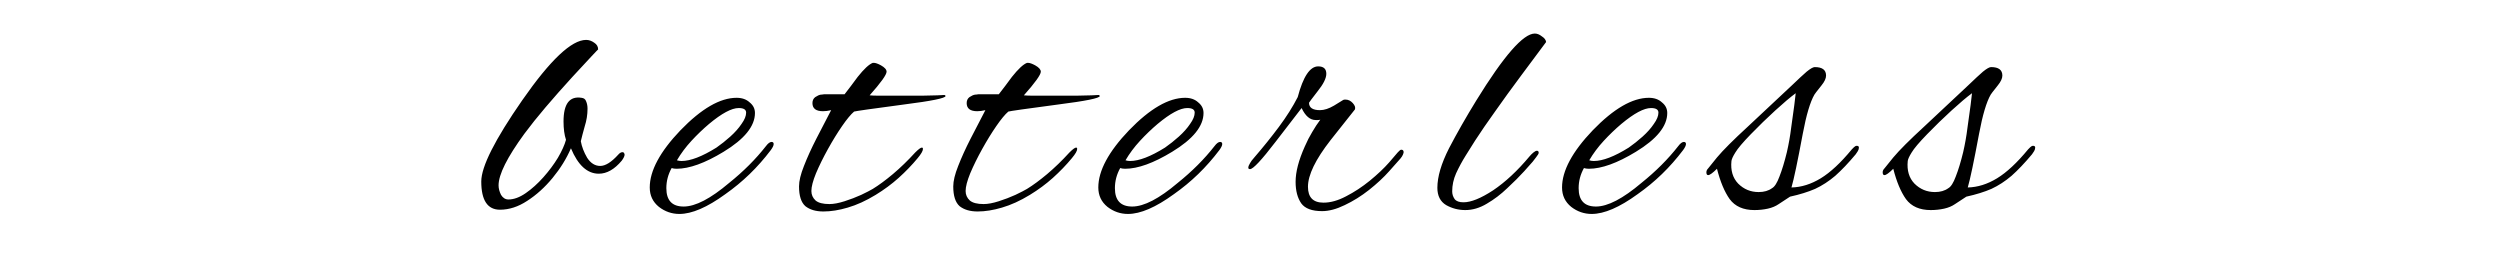 <?xml version="1.0" encoding="UTF-8"?> <svg xmlns="http://www.w3.org/2000/svg" width="609" height="67" viewBox="0 0 609 67" fill="none"><path d="M121.795 51.086C118.756 51.086 117.237 48.793 117.237 44.206C117.237 40.594 120.562 34.001 127.213 24.426C134.035 14.622 139.224 9.72 142.779 9.72C143.467 9.72 144.126 9.949 144.757 10.408C145.387 10.809 145.703 11.354 145.703 12.042C145.703 11.985 143.61 14.221 139.425 18.75C137.017 21.387 134.838 23.853 132.889 26.146C130.939 28.439 129.219 30.589 127.729 32.596C123.543 38.329 121.451 42.515 121.451 45.152C121.451 45.897 121.651 46.671 122.053 47.474C122.511 48.219 123.113 48.592 123.859 48.592C125.177 48.592 126.582 48.076 128.073 47.044C129.563 46.012 130.997 44.722 132.373 43.174C133.749 41.626 134.924 40.049 135.899 38.444C136.873 36.781 137.533 35.319 137.877 34.058C137.475 32.854 137.275 31.363 137.275 29.586C137.275 25.286 138.737 23.365 141.661 23.824C142.234 23.881 142.607 24.168 142.779 24.684C143.008 25.2 143.123 25.802 143.123 26.49C143.123 27.923 142.893 29.357 142.435 30.79C142.033 32.223 141.718 33.427 141.489 34.402C141.718 35.721 142.234 37.068 143.037 38.444C143.897 39.763 144.957 40.422 146.219 40.422C147.48 40.422 148.942 39.505 150.605 37.67C150.949 37.269 151.293 37.068 151.637 37.068C151.923 37.068 152.095 37.269 152.153 37.67C152.153 38.014 151.923 38.501 151.465 39.132C149.687 41.253 147.824 42.314 145.875 42.314C143.065 42.314 140.801 40.25 139.081 36.122C137.991 38.645 136.501 41.053 134.609 43.346C132.717 45.639 130.653 47.503 128.417 48.936C126.238 50.369 124.031 51.086 121.795 51.086ZM165.503 52.118C163.668 52.118 162.006 51.545 160.515 50.398C159.024 49.194 158.279 47.617 158.279 45.668C158.279 41.597 160.773 36.953 165.761 31.736C170.864 26.461 175.422 23.824 179.435 23.824C180.754 23.824 181.814 24.197 182.617 24.942C183.477 25.63 183.907 26.49 183.907 27.522C183.907 30.733 181.356 33.886 176.253 36.982C171.724 39.734 167.911 41.11 164.815 41.11C164.356 41.11 163.955 41.053 163.611 40.938C162.751 42.486 162.321 44.12 162.321 45.84C162.321 48.821 163.726 50.312 166.535 50.312C169.402 50.312 173.1 48.391 177.629 44.55C181.126 41.741 184.108 38.759 186.573 35.606C187.089 34.918 187.548 34.574 187.949 34.574C188.293 34.574 188.465 34.746 188.465 35.09C188.465 35.434 188.236 35.921 187.777 36.552C186.172 38.673 184.452 40.623 182.617 42.4C180.782 44.177 178.804 45.811 176.683 47.302C172.268 50.513 168.542 52.118 165.503 52.118ZM166.019 39.218C168.198 39.218 171.036 38.129 174.533 35.95C175.68 35.147 176.798 34.259 177.887 33.284C179.034 32.252 179.951 31.22 180.639 30.188C181.384 29.156 181.757 28.239 181.757 27.436C181.757 26.691 181.155 26.318 179.951 26.318C178.231 26.318 175.823 27.608 172.727 30.188C171.236 31.449 169.803 32.825 168.427 34.316C167.051 35.807 165.876 37.383 164.901 39.046C165.245 39.161 165.618 39.218 166.019 39.218ZM200.577 51.516C198.742 51.516 197.28 51.086 196.191 50.226C195.159 49.309 194.643 47.703 194.643 45.41C194.643 44.091 195.044 42.429 195.847 40.422C196.649 38.358 197.653 36.151 198.857 33.8C200.061 31.449 201.265 29.127 202.469 26.834C201.723 27.006 201.064 27.092 200.491 27.092C198.771 27.092 197.911 26.433 197.911 25.114C197.911 24.483 198.14 23.996 198.599 23.652C199.115 23.308 199.573 23.107 199.975 23.05C199.975 23.05 200.032 23.05 200.147 23.05C200.319 23.05 200.519 23.021 200.749 22.964H205.737C206.769 21.645 207.829 20.241 208.919 18.75C210.467 16.801 211.699 15.654 212.617 15.31H212.875C213.276 15.31 213.849 15.511 214.595 15.912C215.512 16.428 215.971 16.944 215.971 17.46C215.971 18.205 214.595 20.126 211.843 23.222C212.359 23.279 213.104 23.308 214.079 23.308C215.053 23.308 216.257 23.308 217.691 23.308C218.379 23.308 219.353 23.308 220.615 23.308C221.933 23.308 223.281 23.308 224.657 23.308C226.09 23.251 227.323 23.222 228.355 23.222C229.387 23.165 229.96 23.136 230.075 23.136C230.247 23.193 230.333 23.279 230.333 23.394C230.333 23.91 226.95 24.598 220.185 25.458C216.343 25.974 213.391 26.375 211.327 26.662C209.32 26.949 208.231 27.121 208.059 27.178C207.256 27.866 206.281 29.041 205.135 30.704C203.988 32.367 202.841 34.23 201.695 36.294C200.548 38.358 199.573 40.336 198.771 42.228C198.025 44.063 197.653 45.496 197.653 46.528C197.653 47.445 197.997 48.219 198.685 48.85C199.373 49.423 200.491 49.71 202.039 49.71C203.071 49.71 204.303 49.481 205.737 49.022C207.17 48.563 208.517 48.047 209.779 47.474C211.097 46.843 212.043 46.356 212.617 46.012C214.107 45.095 215.741 43.891 217.519 42.4C219.353 40.852 221.159 39.103 222.937 37.154C223.739 36.351 224.284 35.95 224.571 35.95C224.743 35.95 224.829 36.065 224.829 36.294C224.829 36.753 224.399 37.498 223.539 38.53C222.163 40.193 220.615 41.798 218.895 43.346C217.232 44.837 215.369 46.213 213.305 47.474C210.954 48.907 208.689 49.939 206.511 50.57C204.389 51.201 202.411 51.516 200.577 51.516ZM238.148 51.516C236.313 51.516 234.851 51.086 233.762 50.226C232.73 49.309 232.214 47.703 232.214 45.41C232.214 44.091 232.615 42.429 233.418 40.422C234.221 38.358 235.224 36.151 236.428 33.8C237.632 31.449 238.836 29.127 240.04 26.834C239.295 27.006 238.635 27.092 238.062 27.092C236.342 27.092 235.482 26.433 235.482 25.114C235.482 24.483 235.711 23.996 236.17 23.652C236.686 23.308 237.145 23.107 237.546 23.05C237.546 23.05 237.603 23.05 237.718 23.05C237.89 23.05 238.091 23.021 238.32 22.964H243.308C244.34 21.645 245.401 20.241 246.49 18.75C248.038 16.801 249.271 15.654 250.188 15.31H250.446C250.847 15.31 251.421 15.511 252.166 15.912C253.083 16.428 253.542 16.944 253.542 17.46C253.542 18.205 252.166 20.126 249.414 23.222C249.93 23.279 250.675 23.308 251.65 23.308C252.625 23.308 253.829 23.308 255.262 23.308C255.95 23.308 256.925 23.308 258.186 23.308C259.505 23.308 260.852 23.308 262.228 23.308C263.661 23.251 264.894 23.222 265.926 23.222C266.958 23.165 267.531 23.136 267.646 23.136C267.818 23.193 267.904 23.279 267.904 23.394C267.904 23.91 264.521 24.598 257.756 25.458C253.915 25.974 250.962 26.375 248.898 26.662C246.891 26.949 245.802 27.121 245.63 27.178C244.827 27.866 243.853 29.041 242.706 30.704C241.559 32.367 240.413 34.23 239.266 36.294C238.119 38.358 237.145 40.336 236.342 42.228C235.597 44.063 235.224 45.496 235.224 46.528C235.224 47.445 235.568 48.219 236.256 48.85C236.944 49.423 238.062 49.71 239.61 49.71C240.642 49.71 241.875 49.481 243.308 49.022C244.741 48.563 246.089 48.047 247.35 47.474C248.669 46.843 249.615 46.356 250.188 46.012C251.679 45.095 253.313 43.891 255.09 42.4C256.925 40.852 258.731 39.103 260.508 37.154C261.311 36.351 261.855 35.95 262.142 35.95C262.314 35.95 262.4 36.065 262.4 36.294C262.4 36.753 261.97 37.498 261.11 38.53C259.734 40.193 258.186 41.798 256.466 43.346C254.803 44.837 252.94 46.213 250.876 47.474C248.525 48.907 246.261 49.939 244.082 50.57C241.961 51.201 239.983 51.516 238.148 51.516ZM274.773 52.118C272.939 52.118 271.276 51.545 269.785 50.398C268.295 49.194 267.549 47.617 267.549 45.668C267.549 41.597 270.043 36.953 275.031 31.736C280.134 26.461 284.692 23.824 288.705 23.824C290.024 23.824 291.085 24.197 291.887 24.942C292.747 25.63 293.177 26.49 293.177 27.522C293.177 30.733 290.626 33.886 285.523 36.982C280.994 39.734 277.181 41.11 274.085 41.11C273.627 41.11 273.225 41.053 272.881 40.938C272.021 42.486 271.591 44.12 271.591 45.84C271.591 48.821 272.996 50.312 275.805 50.312C278.672 50.312 282.37 48.391 286.899 44.55C290.397 41.741 293.378 38.759 295.843 35.606C296.359 34.918 296.818 34.574 297.219 34.574C297.563 34.574 297.735 34.746 297.735 35.09C297.735 35.434 297.506 35.921 297.047 36.552C295.442 38.673 293.722 40.623 291.887 42.4C290.053 44.177 288.075 45.811 285.953 47.302C281.539 50.513 277.812 52.118 274.773 52.118ZM275.289 39.218C277.468 39.218 280.306 38.129 283.803 35.95C284.95 35.147 286.068 34.259 287.157 33.284C288.304 32.252 289.221 31.22 289.909 30.188C290.655 29.156 291.027 28.239 291.027 27.436C291.027 26.691 290.425 26.318 289.221 26.318C287.501 26.318 285.093 27.608 281.997 30.188C280.507 31.449 279.073 32.825 277.697 34.316C276.321 35.807 275.146 37.383 274.171 39.046C274.515 39.161 274.888 39.218 275.289 39.218ZM322.059 51.43C319.594 51.43 317.902 50.799 316.985 49.538C316.068 48.219 315.609 46.471 315.609 44.292C315.609 41.884 316.354 39.017 317.845 35.692C318.418 34.373 319.02 33.198 319.651 32.166C320.282 31.077 320.941 30.073 321.629 29.156C321.4 29.213 321.199 29.242 321.027 29.242C320.855 29.242 320.683 29.242 320.511 29.242C319.135 29.242 317.988 28.267 317.071 26.318L310.707 34.574C307.324 38.989 305.26 41.196 304.515 41.196C304.228 41.196 304.085 41.081 304.085 40.852C304.085 40.565 304.228 40.193 304.515 39.734C304.687 39.39 305.031 38.931 305.547 38.358C307.726 35.835 309.732 33.341 311.567 30.876C313.402 28.411 314.921 26.003 316.125 23.652C317.444 18.664 319.106 16.17 321.113 16.17C322.432 16.17 323.091 16.772 323.091 17.976C323.091 19.065 322.374 20.499 320.941 22.276C319.565 24.053 318.877 24.971 318.877 25.028C318.877 26.232 319.766 26.834 321.543 26.834C322.575 26.834 323.722 26.461 324.983 25.716L327.219 24.34C327.334 24.283 327.506 24.254 327.735 24.254C328.423 24.254 329.025 24.541 329.541 25.114C330.057 25.687 330.229 26.203 330.057 26.662L324.123 34.144C320.454 38.845 318.619 42.629 318.619 45.496C318.619 48.076 319.88 49.366 322.403 49.366C324.123 49.366 325.958 48.85 327.907 47.818C329.914 46.786 331.834 45.525 333.669 44.034C335.561 42.486 337.138 40.995 338.399 39.562L340.463 37.154C340.578 37.039 340.721 36.896 340.893 36.724C341.065 36.552 341.208 36.466 341.323 36.466C341.724 36.466 341.925 36.667 341.925 37.068C341.925 37.183 341.868 37.383 341.753 37.67C341.638 37.957 341.438 38.272 341.151 38.616L338.399 41.712C337.08 43.203 335.446 44.722 333.497 46.27C331.605 47.761 329.627 48.993 327.563 49.968C325.556 50.943 323.722 51.43 322.059 51.43ZM356.937 51.172C355.274 51.172 353.726 50.771 352.293 49.968C350.859 49.108 350.143 47.703 350.143 45.754C350.143 43.059 351.089 39.849 352.981 36.122C354.93 32.395 357.137 28.525 359.603 24.512C366.311 13.619 371.069 8.172 373.879 8.172C374.452 8.172 375.025 8.401 375.599 8.86C376.229 9.261 376.573 9.72 376.631 10.236L370.611 18.32C368.26 21.473 366.139 24.397 364.247 27.092C362.355 29.729 360.721 32.109 359.345 34.23C358.657 35.319 357.883 36.552 357.023 37.928C356.163 39.304 355.389 40.737 354.701 42.228C354.07 43.661 353.755 45.123 353.755 46.614C353.755 47.302 353.955 47.933 354.357 48.506C354.758 49.022 355.475 49.28 356.507 49.28C358.341 49.28 360.749 48.305 363.731 46.356C366.712 44.349 369.665 41.597 372.589 38.1C372.875 37.756 373.191 37.441 373.535 37.154C373.879 36.867 374.165 36.724 374.395 36.724C374.681 36.724 374.825 36.896 374.825 37.24C374.825 37.412 374.624 37.756 374.223 38.272C373.879 38.731 373.592 39.103 373.363 39.39L371.299 41.712C370.152 42.973 368.776 44.349 367.171 45.84C365.623 47.331 363.96 48.592 362.183 49.624C360.463 50.656 358.714 51.172 356.937 51.172ZM387.739 52.118C385.904 52.118 384.242 51.545 382.751 50.398C381.26 49.194 380.515 47.617 380.515 45.668C380.515 41.597 383.009 36.953 387.997 31.736C393.1 26.461 397.658 23.824 401.671 23.824C402.99 23.824 404.05 24.197 404.853 24.942C405.713 25.63 406.143 26.49 406.143 27.522C406.143 30.733 403.592 33.886 398.489 36.982C393.96 39.734 390.147 41.11 387.051 41.11C386.592 41.11 386.191 41.053 385.847 40.938C384.987 42.486 384.557 44.12 384.557 45.84C384.557 48.821 385.962 50.312 388.771 50.312C391.638 50.312 395.336 48.391 399.865 44.55C403.362 41.741 406.344 38.759 408.809 35.606C409.325 34.918 409.784 34.574 410.185 34.574C410.529 34.574 410.701 34.746 410.701 35.09C410.701 35.434 410.472 35.921 410.013 36.552C408.408 38.673 406.688 40.623 404.853 42.4C403.018 44.177 401.04 45.811 398.919 47.302C394.504 50.513 390.778 52.118 387.739 52.118ZM388.255 39.218C390.434 39.218 393.272 38.129 396.769 35.95C397.916 35.147 399.034 34.259 400.123 33.284C401.27 32.252 402.187 31.22 402.875 30.188C403.62 29.156 403.993 28.239 403.993 27.436C403.993 26.691 403.391 26.318 402.187 26.318C400.467 26.318 398.059 27.608 394.963 30.188C393.472 31.449 392.039 32.825 390.663 34.316C389.287 35.807 388.112 37.383 387.137 39.046C387.481 39.161 387.854 39.218 388.255 39.218ZM427.371 51.172C424.676 51.172 422.67 50.283 421.351 48.506C420.09 46.729 419.058 44.263 418.255 41.11C417.223 42.142 416.506 42.658 416.105 42.658C415.818 42.658 415.675 42.429 415.675 41.97C415.675 41.626 415.818 41.311 416.105 41.024C416.105 41.024 416.822 40.135 418.255 38.358C419.746 36.581 422.24 34.087 425.737 30.876L436.573 20.728C438.064 19.295 439.239 18.205 440.099 17.46C441.016 16.715 441.676 16.342 442.077 16.342C443.912 16.342 444.829 17.03 444.829 18.406C444.829 19.094 444.456 19.897 443.711 20.814C443.138 21.502 442.708 22.047 442.421 22.448C442.192 22.792 442.048 22.993 441.991 23.05C440.959 24.827 440.013 28.009 439.153 32.596C438.522 35.979 437.978 38.759 437.519 40.938C437.06 43.117 436.688 44.693 436.401 45.668C438.809 45.611 441.188 44.865 443.539 43.432C445.89 41.999 448.412 39.648 451.107 36.38C451.222 36.265 451.394 36.093 451.623 35.864C451.852 35.635 452.082 35.52 452.311 35.52C452.655 35.52 452.827 35.663 452.827 35.95C452.827 36.237 452.741 36.523 452.569 36.81C452.397 37.097 452.225 37.355 452.053 37.584C450.276 39.705 448.613 41.454 447.065 42.83C445.517 44.149 443.883 45.209 442.163 46.012C440.443 46.757 438.408 47.388 436.057 47.904L433.305 49.71C432.56 50.226 431.671 50.599 430.639 50.828C429.607 51.057 428.518 51.172 427.371 51.172ZM428.403 46.786C429.722 46.786 430.811 46.471 431.671 45.84C432.302 45.496 432.904 44.55 433.477 43.002C434.108 41.397 434.71 39.419 435.283 37.068C435.742 35.061 436.086 33.112 436.315 31.22C436.602 29.271 436.86 27.407 437.089 25.63L437.433 22.706C436.114 23.681 434.452 25.085 432.445 26.92C430.438 28.755 428.46 30.675 426.511 32.682C424.562 34.689 423.3 36.179 422.727 37.154C422.154 38.071 421.838 38.759 421.781 39.218C421.552 41.511 422.096 43.346 423.415 44.722C424.791 46.098 426.454 46.786 428.403 46.786ZM470.317 51.172C467.622 51.172 465.616 50.283 464.297 48.506C463.036 46.729 462.004 44.263 461.201 41.11C460.169 42.142 459.452 42.658 459.051 42.658C458.764 42.658 458.621 42.429 458.621 41.97C458.621 41.626 458.764 41.311 459.051 41.024C459.051 41.024 459.768 40.135 461.201 38.358C462.692 36.581 465.186 34.087 468.683 30.876L479.519 20.728C481.01 19.295 482.185 18.205 483.045 17.46C483.962 16.715 484.622 16.342 485.023 16.342C486.858 16.342 487.775 17.03 487.775 18.406C487.775 19.094 487.402 19.897 486.657 20.814C486.084 21.502 485.654 22.047 485.367 22.448C485.138 22.792 484.994 22.993 484.937 23.05C483.905 24.827 482.959 28.009 482.099 32.596C481.468 35.979 480.924 38.759 480.465 40.938C480.006 43.117 479.634 44.693 479.347 45.668C481.755 45.611 484.134 44.865 486.485 43.432C488.836 41.999 491.358 39.648 494.053 36.38C494.168 36.265 494.34 36.093 494.569 35.864C494.798 35.635 495.028 35.52 495.257 35.52C495.601 35.52 495.773 35.663 495.773 35.95C495.773 36.237 495.687 36.523 495.515 36.81C495.343 37.097 495.171 37.355 494.999 37.584C493.222 39.705 491.559 41.454 490.011 42.83C488.463 44.149 486.829 45.209 485.109 46.012C483.389 46.757 481.354 47.388 479.003 47.904L476.251 49.71C475.506 50.226 474.617 50.599 473.585 50.828C472.553 51.057 471.464 51.172 470.317 51.172ZM471.349 46.786C472.668 46.786 473.757 46.471 474.617 45.84C475.248 45.496 475.85 44.55 476.423 43.002C477.054 41.397 477.656 39.419 478.229 37.068C478.688 35.061 479.032 33.112 479.261 31.22C479.548 29.271 479.806 27.407 480.035 25.63L480.379 22.706C479.06 23.681 477.398 25.085 475.391 26.92C473.384 28.755 471.406 30.675 469.457 32.682C467.508 34.689 466.246 36.179 465.673 37.154C465.1 38.071 464.784 38.759 464.727 39.218C464.498 41.511 465.042 43.346 466.361 44.722C467.737 46.098 469.4 46.786 471.349 46.786Z" fill="black"></path></svg> 